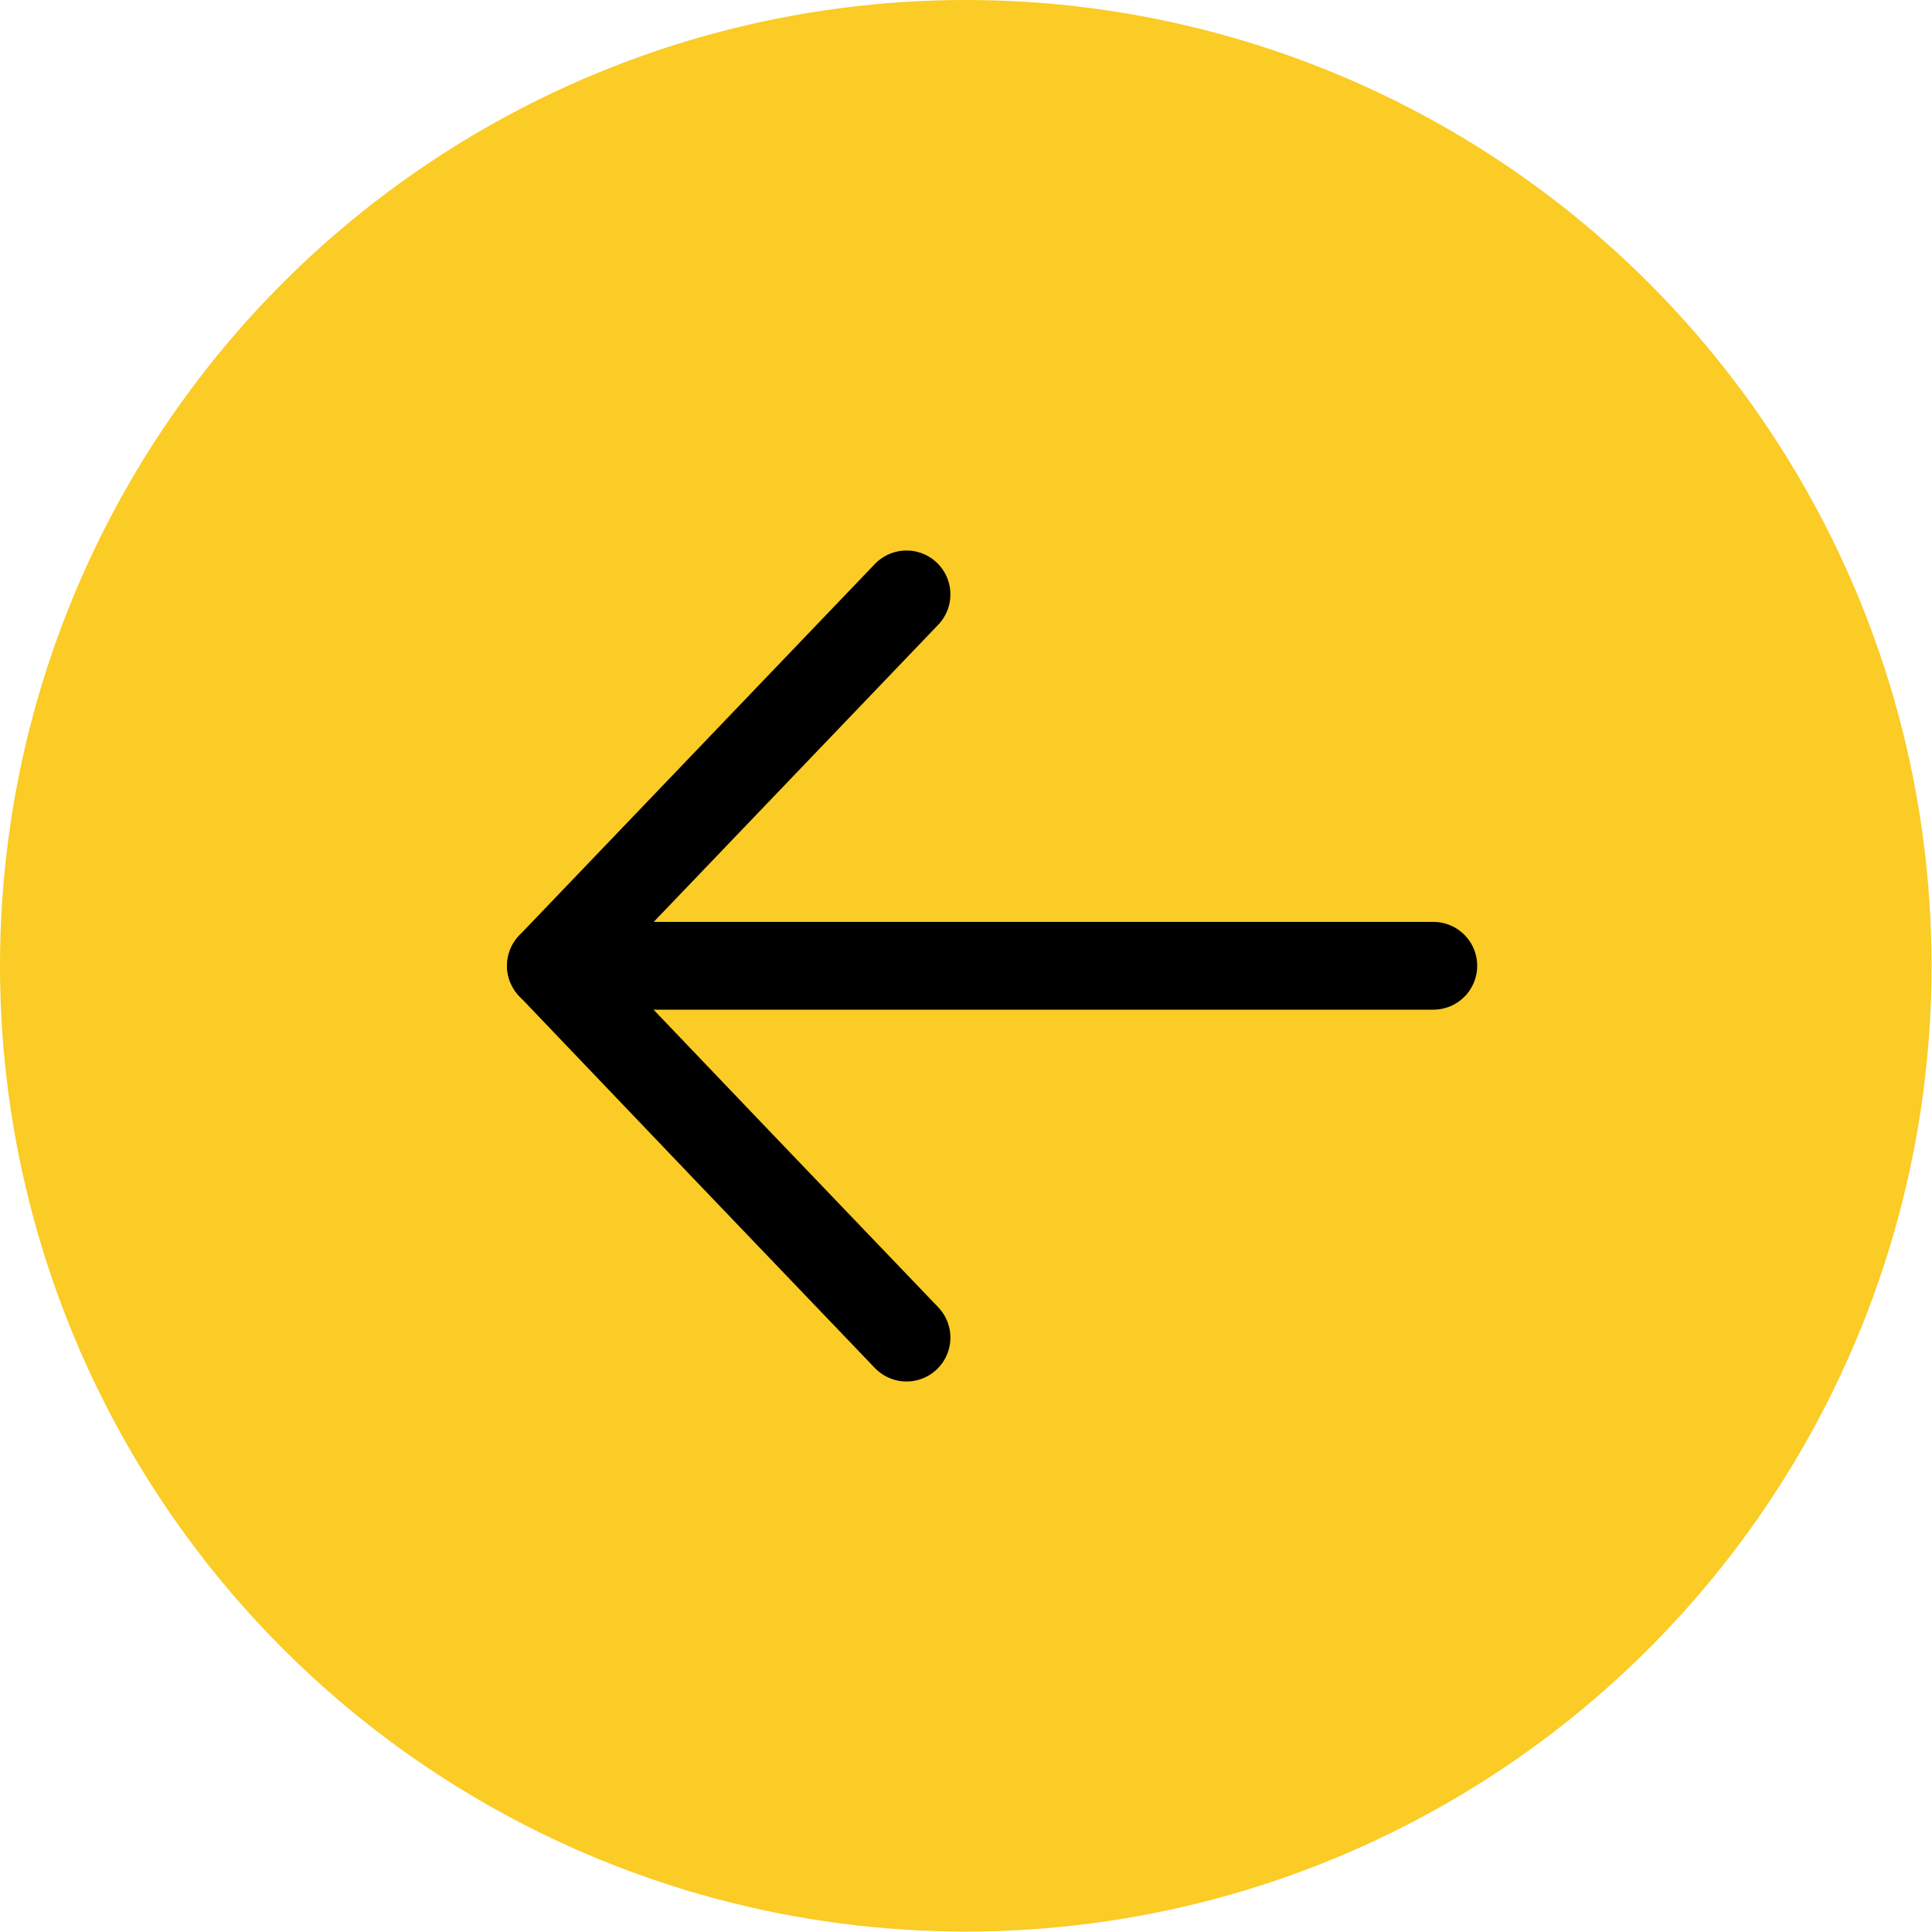 <?xml version="1.0" encoding="UTF-8"?> <!-- Creator: CorelDRAW X8 --> <svg xmlns="http://www.w3.org/2000/svg" xmlns:xlink="http://www.w3.org/1999/xlink" xml:space="preserve" width="260px" height="260px" style="shape-rendering:geometricPrecision; text-rendering:geometricPrecision; image-rendering:optimizeQuality; fill-rule:evenodd; clip-rule:evenodd" viewBox="0 0 4401 4401"> <defs> <style type="text/css"> <![CDATA[ .str0 {stroke:black;stroke-width:199.923;stroke-linecap:round;stroke-linejoin:round} .fil1 {fill:none} .fil0 {fill:#FBCB26} ]]> </style> </defs> <g id="Слой_x0020_1">  <circle class="fil0" cx="2200" cy="2200" r="2200"></circle> <g id="_1890313231488"> <line class="fil1 str0" x1="1255" y1="2200" x2="3265" y2="2200"></line> <polyline class="fil1 str0" points="2065,3047 1660,2624 1255,2200 1660,1777 2065,1354 "></polyline> </g> </g> </svg> 